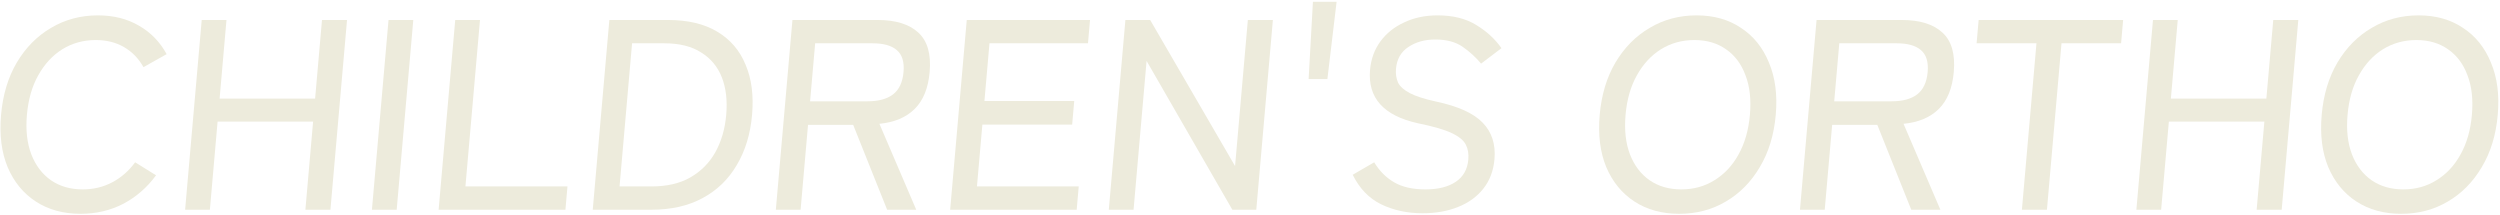 <svg width="1176" height="101" viewBox="0 0 1176 101" fill="none" xmlns="http://www.w3.org/2000/svg">
<g filter="url(#filter0_i_2489_3515)">
<path d="M37.901 100.571C29.795 100.571 22.794 98.658 16.899 94.832C11.005 91.007 6.57 85.609 3.596 78.638C0.707 71.668 -0.324 63.464 0.501 54.028C1.327 44.592 3.794 36.389 7.902 29.418C12.104 22.363 17.486 16.922 24.05 13.097C30.622 9.186 37.961 7.231 46.067 7.231C53.406 7.231 59.835 8.846 65.356 12.077C70.883 15.222 75.228 19.685 78.392 25.465L67.489 31.586C65.2 27.506 62.148 24.36 58.33 22.15C54.513 19.94 50.087 18.835 45.052 18.835C39.249 18.835 34.003 20.28 29.313 23.17C24.708 26.061 20.938 30.141 18.002 35.411C15.074 40.597 13.293 46.803 12.661 54.028C12.036 61.169 12.731 67.375 14.744 72.645C16.765 77.831 19.826 81.869 23.925 84.759C28.109 87.649 33.103 89.094 38.905 89.094C43.94 89.094 48.559 87.989 52.763 85.779C56.967 83.569 60.571 80.424 63.573 76.343L73.405 82.464C69.238 88.159 64.111 92.622 58.026 95.853C51.948 98.998 45.24 100.571 37.901 100.571Z" fill="#EDEBDC"/>
<path d="M87.08 98.658L94.889 9.399H106.537L103.302 46.378H148.23L151.465 9.399H163.241L155.432 98.658H143.656L147.281 57.216H102.353L98.728 98.658H87.08Z" fill="#EDEBDC"/>
<path d="M174.955 98.658L182.764 9.399H194.412L186.603 98.658H174.955Z" fill="#EDEBDC"/>
<path d="M206.33 98.658L214.139 9.399H225.787L218.937 87.692H266.937L265.978 98.658H206.33Z" fill="#EDEBDC"/>
<path d="M278.83 98.658L286.639 9.399H314.159C323.545 9.399 331.279 11.226 337.359 14.882C343.525 18.537 347.978 23.723 350.718 30.439C353.551 37.069 354.57 44.932 353.774 54.028C352.986 63.039 350.591 70.903 346.59 77.618C342.675 84.334 337.314 89.519 330.509 93.175C323.79 96.83 315.736 98.658 306.35 98.658H278.83ZM291.437 87.692H306.541C313.709 87.692 319.762 86.289 324.701 83.484C329.733 80.594 333.663 76.641 336.491 71.625C339.326 66.525 341.034 60.659 341.614 54.028C342.202 47.313 341.52 41.447 339.57 36.432C337.619 31.416 334.377 27.506 329.844 24.7C325.404 21.81 319.599 20.365 312.431 20.365H297.327L291.437 87.692Z" fill="#EDEBDC"/>
<path d="M364.955 98.658L372.764 9.399H412.828C421.276 9.399 427.633 11.354 431.899 15.264C436.25 19.175 438.054 25.381 437.31 33.881C436.648 41.447 434.307 47.228 430.289 51.223C426.27 55.218 420.732 57.556 413.675 58.236L431.003 98.658H417.307L401.342 58.746H380.094L376.603 98.658H364.955ZM381.065 47.653H408.073C413.193 47.653 417.169 46.59 420 44.465C422.924 42.255 424.598 38.727 425.022 33.881C425.438 29.121 424.374 25.678 421.829 23.553C419.37 21.428 415.58 20.365 410.46 20.365H383.452L381.065 47.653Z" fill="#EDEBDC"/>
<path d="M446.955 98.658L454.764 9.399H512.748L511.788 20.365H465.452L463.076 47.525H505.316L504.346 58.619H462.106L459.562 87.692H507.434L506.475 98.658H446.955Z" fill="#EDEBDC"/>
<path d="M521.58 98.658L529.389 9.399H541.037L580.976 78.128L586.989 9.399H598.765L590.956 98.658H579.692L539.352 28.653L533.228 98.658H521.58Z" fill="#EDEBDC"/>
<path d="M615.573 37.197L617.6 0.855H628.736L624.405 37.197H615.573Z" fill="#EDEBDC"/>
<path d="M669.161 100.316C661.993 100.316 655.502 98.913 649.689 96.108C643.961 93.302 639.502 88.669 636.313 82.209L646.426 76.343C648.885 80.424 652.023 83.569 655.84 85.779C659.658 87.989 664.553 89.094 670.526 89.094C676.5 89.094 681.254 87.904 684.791 85.524C688.327 83.144 690.296 79.659 690.697 75.068C690.935 72.348 690.543 70.01 689.519 68.055C688.503 66.015 686.273 64.187 682.831 62.572C679.388 60.957 674.103 59.426 666.976 57.981C650.819 54.411 643.317 46.038 644.47 32.861C644.916 27.761 646.544 23.298 649.353 19.472C652.163 15.647 655.879 12.672 660.502 10.546C665.133 8.336 670.392 7.231 676.28 7.231C683.448 7.231 689.462 8.719 694.322 11.694C699.267 14.669 703.256 18.325 706.291 22.66L696.695 29.928C694.224 26.953 691.34 24.318 688.042 22.023C684.744 19.727 680.45 18.58 675.16 18.58C670.21 18.58 665.967 19.77 662.431 22.15C658.988 24.445 657.069 27.846 656.675 32.351C656.466 34.731 656.789 36.899 657.642 38.854C658.587 40.724 660.448 42.382 663.223 43.827C665.998 45.273 670.106 46.59 675.549 47.78C685.937 49.99 693.241 53.306 697.463 57.726C701.769 62.147 703.614 67.885 702.997 74.941C702.521 80.381 700.75 85.014 697.685 88.839C694.712 92.58 690.751 95.428 685.801 97.383C680.937 99.338 675.39 100.316 669.161 100.316Z" fill="#EDEBDC"/>
<path d="M789.901 100.571C781.795 100.571 774.794 98.658 768.899 94.832C763.005 91.007 758.57 85.609 755.596 78.638C752.707 71.668 751.676 63.464 752.501 54.028C753.327 44.592 755.794 36.389 759.902 29.418C764.104 22.363 769.486 16.922 776.05 13.097C782.622 9.186 789.961 7.231 798.067 7.231C806.174 7.231 813.128 9.186 818.93 13.097C824.825 16.922 829.213 22.363 832.094 29.418C835.068 36.389 836.143 44.592 835.317 54.028C834.492 63.464 831.982 71.668 827.788 78.638C823.68 85.609 818.343 91.007 811.779 94.832C805.301 98.658 798.008 100.571 789.901 100.571ZM790.905 89.094C796.708 89.094 801.912 87.649 806.517 84.759C811.207 81.869 814.973 77.831 817.816 72.645C820.752 67.375 822.532 61.169 823.157 54.028C823.789 46.803 823.095 40.597 821.074 35.411C819.146 30.141 816.089 26.061 811.905 23.17C807.806 20.28 802.855 18.835 797.052 18.835C791.25 18.835 786.003 20.28 781.313 23.17C776.708 26.061 772.938 30.141 770.002 35.411C767.074 40.597 765.293 46.803 764.661 54.028C764.036 61.169 764.731 67.375 766.744 72.645C768.765 77.831 771.825 81.869 775.925 84.759C780.109 87.649 785.103 89.094 790.905 89.094Z" fill="#EDEBDC"/>
<path d="M846.705 98.658L854.514 9.399H894.578C903.026 9.399 909.383 11.354 913.649 15.264C918 19.175 919.804 25.381 919.06 33.881C918.398 41.447 916.058 47.228 912.039 51.223C908.02 55.218 902.482 57.556 895.425 58.236L912.753 98.658H899.057L883.092 58.746H861.844L858.353 98.658H846.705ZM862.815 47.653H889.823C894.943 47.653 898.919 46.59 901.75 44.465C904.674 42.255 906.348 38.727 906.772 33.881C907.188 29.121 906.124 25.678 903.579 23.553C901.12 21.428 897.33 20.365 892.21 20.365H865.202L862.815 47.653Z" fill="#EDEBDC"/>
<path d="M951.105 98.658L957.954 20.365H929.794L930.754 9.399H998.722L997.762 20.365H969.73L962.881 98.658H951.105Z" fill="#EDEBDC"/>
<path d="M1004.95 98.658L1012.76 9.399H1024.41L1021.18 46.378H1066.1L1069.34 9.399H1081.12L1073.31 98.658H1061.53L1065.16 57.216H1020.23L1016.6 98.658H1004.95Z" fill="#EDEBDC"/>
<path d="M1129.53 100.571C1121.42 100.571 1114.42 98.658 1108.52 94.832C1102.63 91.007 1098.2 85.609 1095.22 78.638C1092.33 71.668 1091.3 63.464 1092.13 54.028C1092.95 44.592 1095.42 36.389 1099.53 29.418C1103.73 22.363 1109.11 16.922 1115.68 13.097C1122.25 9.186 1129.59 7.231 1137.69 7.231C1145.8 7.231 1152.75 9.186 1158.56 13.097C1164.45 16.922 1168.84 22.363 1171.72 29.418C1174.69 36.389 1175.77 44.592 1174.94 54.028C1174.12 63.464 1171.61 71.668 1167.41 78.638C1163.3 85.609 1157.97 91.007 1151.4 94.832C1144.93 98.658 1137.63 100.571 1129.53 100.571ZM1130.53 89.094C1136.33 89.094 1141.54 87.649 1146.14 84.759C1150.83 81.869 1154.6 77.831 1157.44 72.645C1160.38 67.375 1162.16 61.169 1162.78 54.028C1163.41 46.803 1162.72 40.597 1160.7 35.411C1158.77 30.141 1155.71 26.061 1151.53 23.17C1147.43 20.28 1142.48 18.835 1136.68 18.835C1130.87 18.835 1125.63 20.28 1120.94 23.17C1116.33 26.061 1112.56 30.141 1109.63 35.411C1106.7 40.597 1104.92 46.803 1104.29 54.028C1103.66 61.169 1104.36 67.375 1106.37 72.645C1108.39 77.831 1111.45 81.869 1115.55 84.759C1119.73 87.649 1124.73 89.094 1130.53 89.094Z" fill="#EDEBDC"/>
</g>
<defs>
<filter id="filter0_i_2489_3515" x="0.226" y="0.855" width="1174.99" height="99.715" filterUnits="userSpaceOnUse" color-interpolation-filters="sRGB">
<feFlood flood-opacity="0" result="BackgroundImageFix"/>
<feBlend mode="normal" in="SourceGraphic" in2="BackgroundImageFix" result="shape"/>
<feColorMatrix in="SourceAlpha" type="matrix" values="0 0 0 0 0 0 0 0 0 0 0 0 0 0 0 0 0 0 127 0" result="hardAlpha"/>
<feOffset/>
<feGaussianBlur stdDeviation="2.5"/>
<feComposite in2="hardAlpha" operator="arithmetic" k2="-1" k3="1"/>
<feColorMatrix type="matrix" values="0 0 0 0 0 0 0 0 0 0 0 0 0 0 0 0 0 0 0.05 0"/>
<feBlend mode="normal" in2="shape" result="effect1_innerShadow_2489_3515"/>
</filter>
</defs>
</svg>
